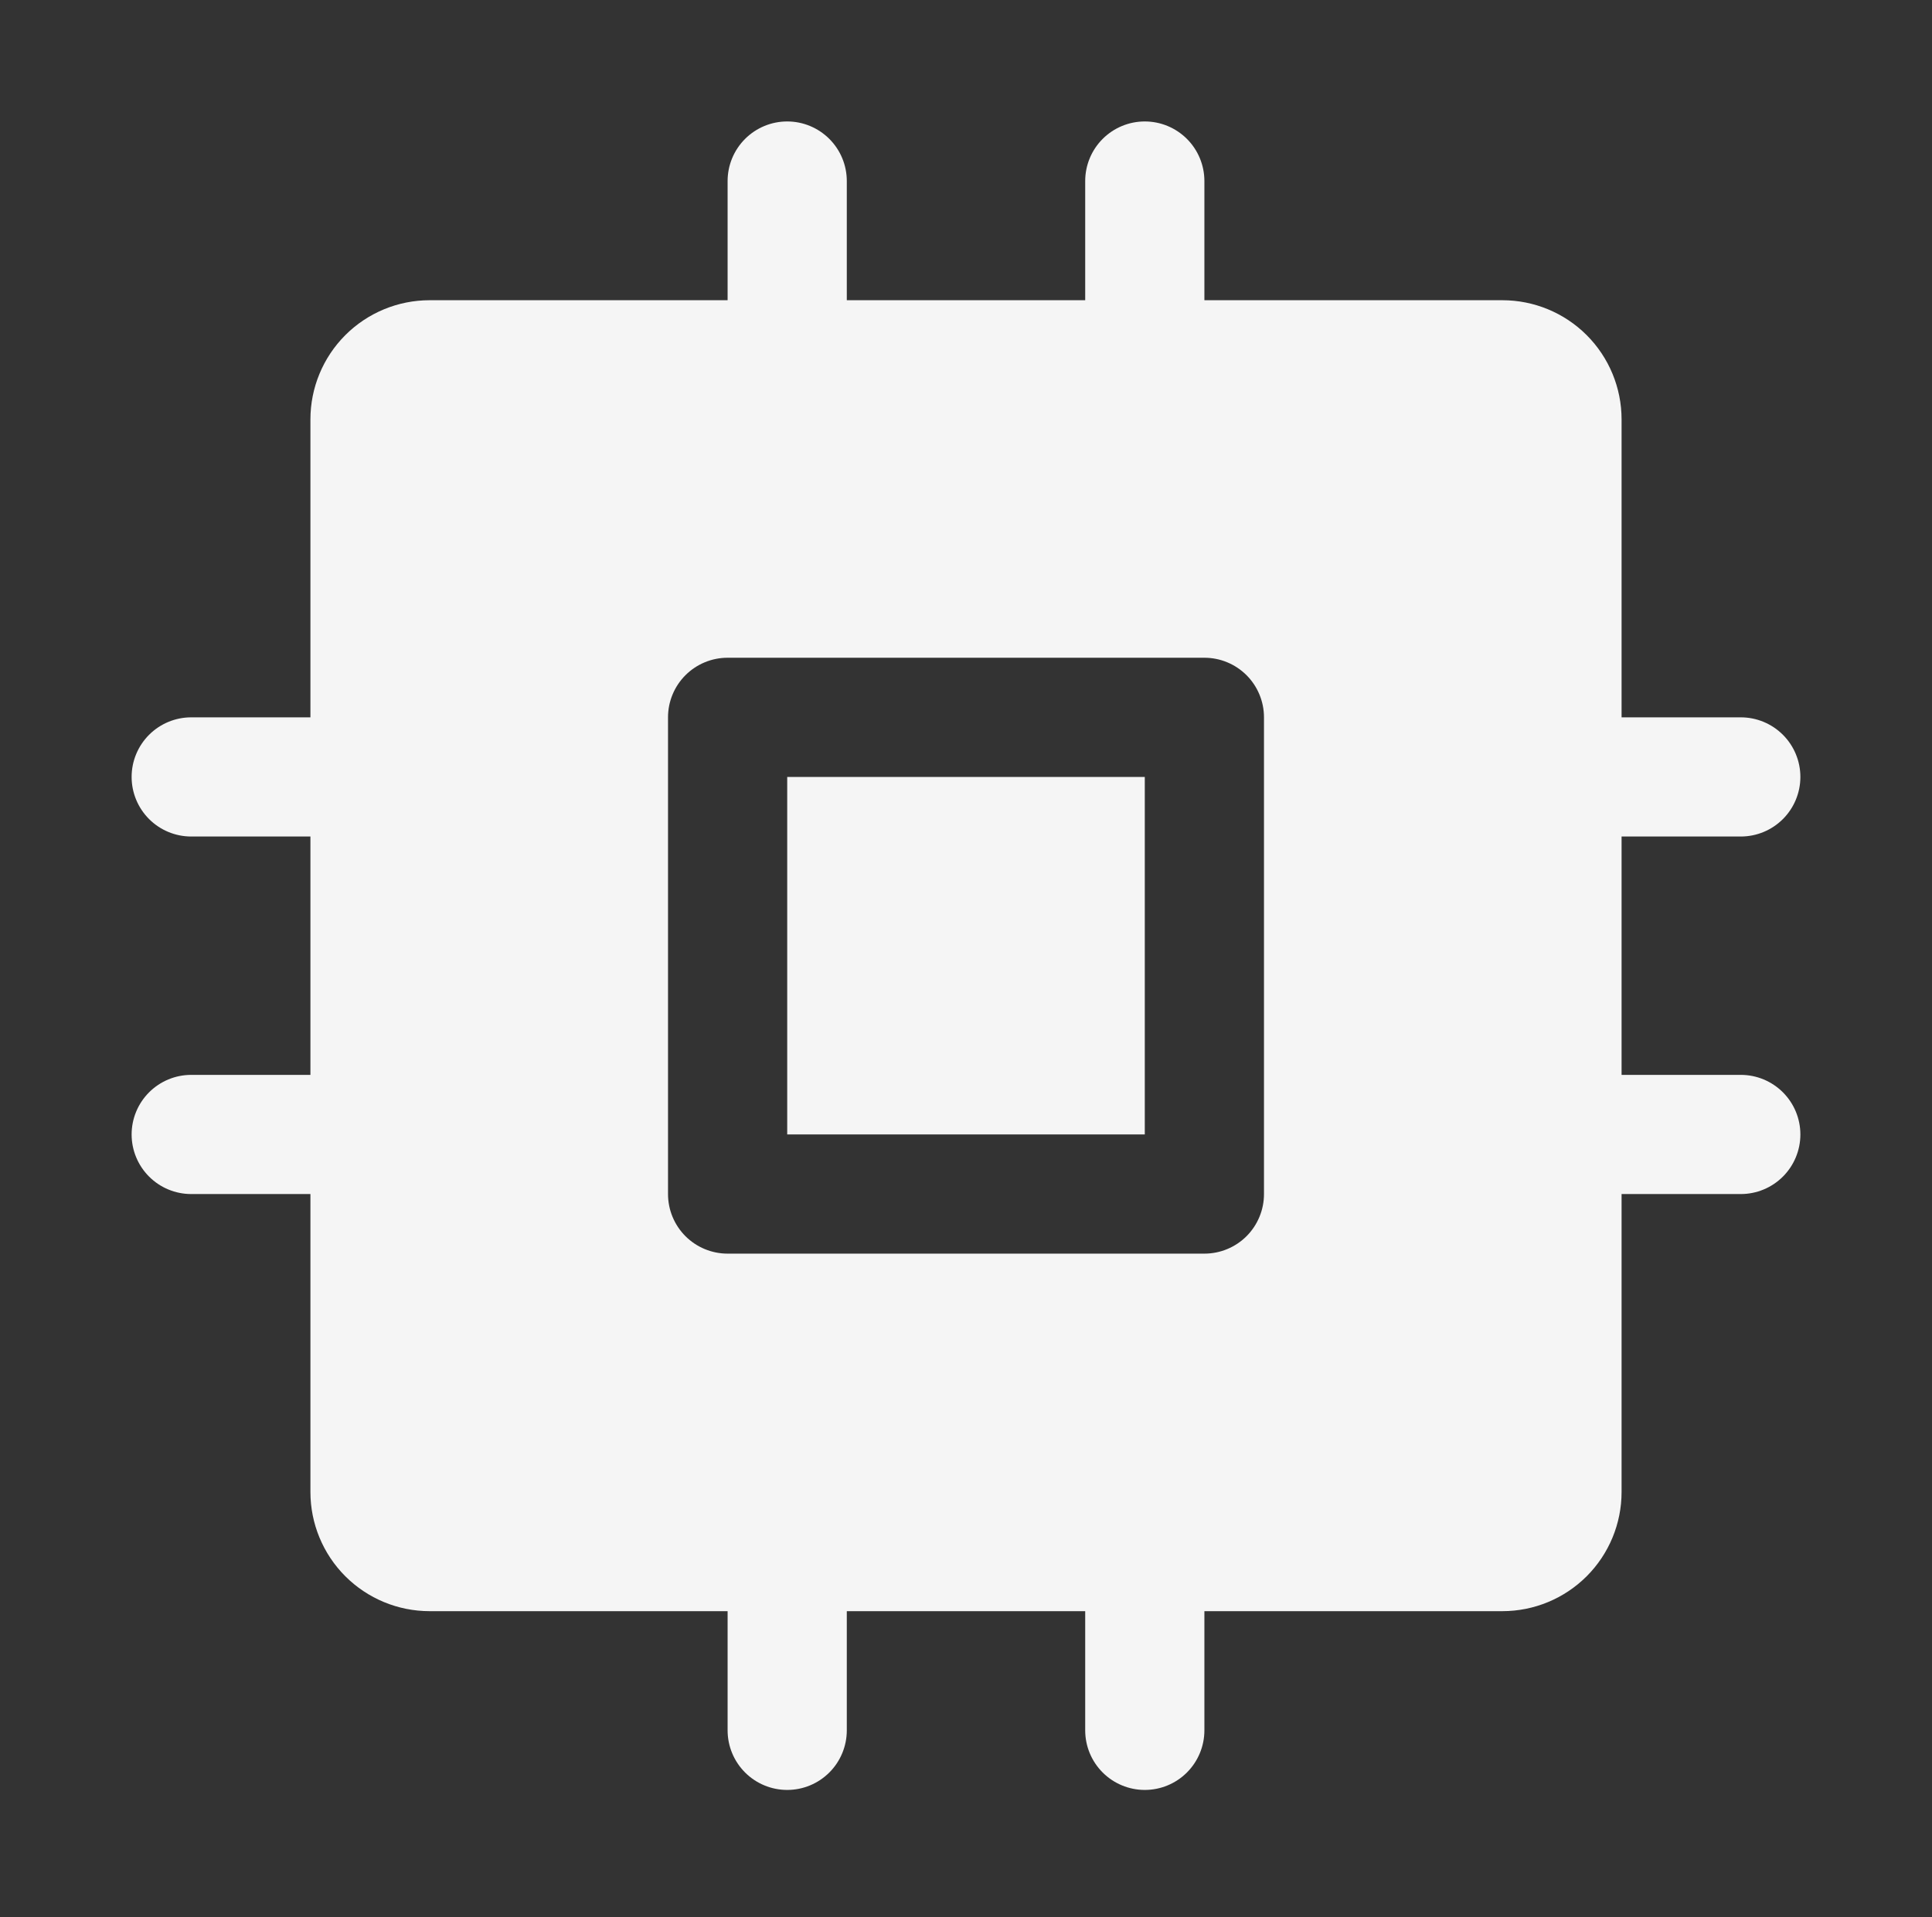 <svg width="135" height="134" viewBox="0 0 135 134" fill="none" xmlns="http://www.w3.org/2000/svg">
<rect x="0" y="0" width="135" height="134" fill="#333333" stroke="none"/>
<g clip-path="url(#clip0_783_30)">
<path d="M55.007 54.297H79.993V79.284H55.007V54.297ZM125.803 79.284C125.803 80.389 125.364 81.448 124.583 82.229C123.802 83.01 122.743 83.449 121.638 83.449H113.309V104.271C113.309 106.48 112.432 108.599 110.87 110.161C109.308 111.723 107.189 112.6 104.98 112.6H84.158V120.929C84.158 122.034 83.719 123.093 82.938 123.874C82.157 124.655 81.098 125.094 79.993 125.094C78.889 125.094 77.83 124.655 77.049 123.874C76.268 123.093 75.829 122.034 75.829 120.929V112.6H59.171V120.929C59.171 122.034 58.732 123.093 57.951 123.874C57.17 124.655 56.111 125.094 55.007 125.094C53.902 125.094 52.843 124.655 52.062 123.874C51.281 123.093 50.842 122.034 50.842 120.929V112.6H30.02C27.811 112.6 25.692 111.723 24.13 110.161C22.568 108.599 21.691 106.48 21.691 104.271V83.449H13.362C12.257 83.449 11.198 83.01 10.417 82.229C9.636 81.448 9.197 80.389 9.197 79.284C9.197 78.18 9.636 77.121 10.417 76.34C11.198 75.559 12.257 75.12 13.362 75.12H21.691V58.462H13.362C12.257 58.462 11.198 58.023 10.417 57.242C9.636 56.461 9.197 55.402 9.197 54.297C9.197 53.193 9.636 52.134 10.417 51.353C11.198 50.572 12.257 50.133 13.362 50.133H21.691V29.311C21.691 27.102 22.568 24.983 24.13 23.421C25.692 21.859 27.811 20.982 30.02 20.982H50.842V12.653C50.842 11.548 51.281 10.489 52.062 9.708C52.843 8.927 53.902 8.488 55.007 8.488C56.111 8.488 57.17 8.927 57.951 9.708C58.732 10.489 59.171 11.548 59.171 12.653V20.982H75.829V12.653C75.829 11.548 76.268 10.489 77.049 9.708C77.83 8.927 78.889 8.488 79.993 8.488C81.098 8.488 82.157 8.927 82.938 9.708C83.719 10.489 84.158 11.548 84.158 12.653V20.982H104.98C107.189 20.982 109.308 21.859 110.87 23.421C112.432 24.983 113.309 27.102 113.309 29.311V50.133H121.638C122.743 50.133 123.802 50.572 124.583 51.353C125.364 52.134 125.803 53.193 125.803 54.297C125.803 55.402 125.364 56.461 124.583 57.242C123.802 58.023 122.743 58.462 121.638 58.462H113.309V75.12H121.638C122.743 75.12 123.802 75.559 124.583 76.34C125.364 77.121 125.803 78.18 125.803 79.284ZM88.322 50.133C88.322 49.029 87.883 47.969 87.103 47.188C86.322 46.407 85.262 45.968 84.158 45.968H50.842C49.737 45.968 48.678 46.407 47.897 47.188C47.116 47.969 46.678 49.029 46.678 50.133V83.449C46.678 84.553 47.116 85.612 47.897 86.394C48.678 87.174 49.737 87.613 50.842 87.613H84.158C85.262 87.613 86.322 87.174 87.103 86.394C87.883 85.612 88.322 84.553 88.322 83.449V50.133Z" fill="#F5F5F5"/>
</g>
<defs>
<clipPath id="clip0_783_30">
<rect width="133.263" height="133.263" fill="white" transform="translate(0.869 0.159)"/>
</clipPath>
</defs>
</svg>
